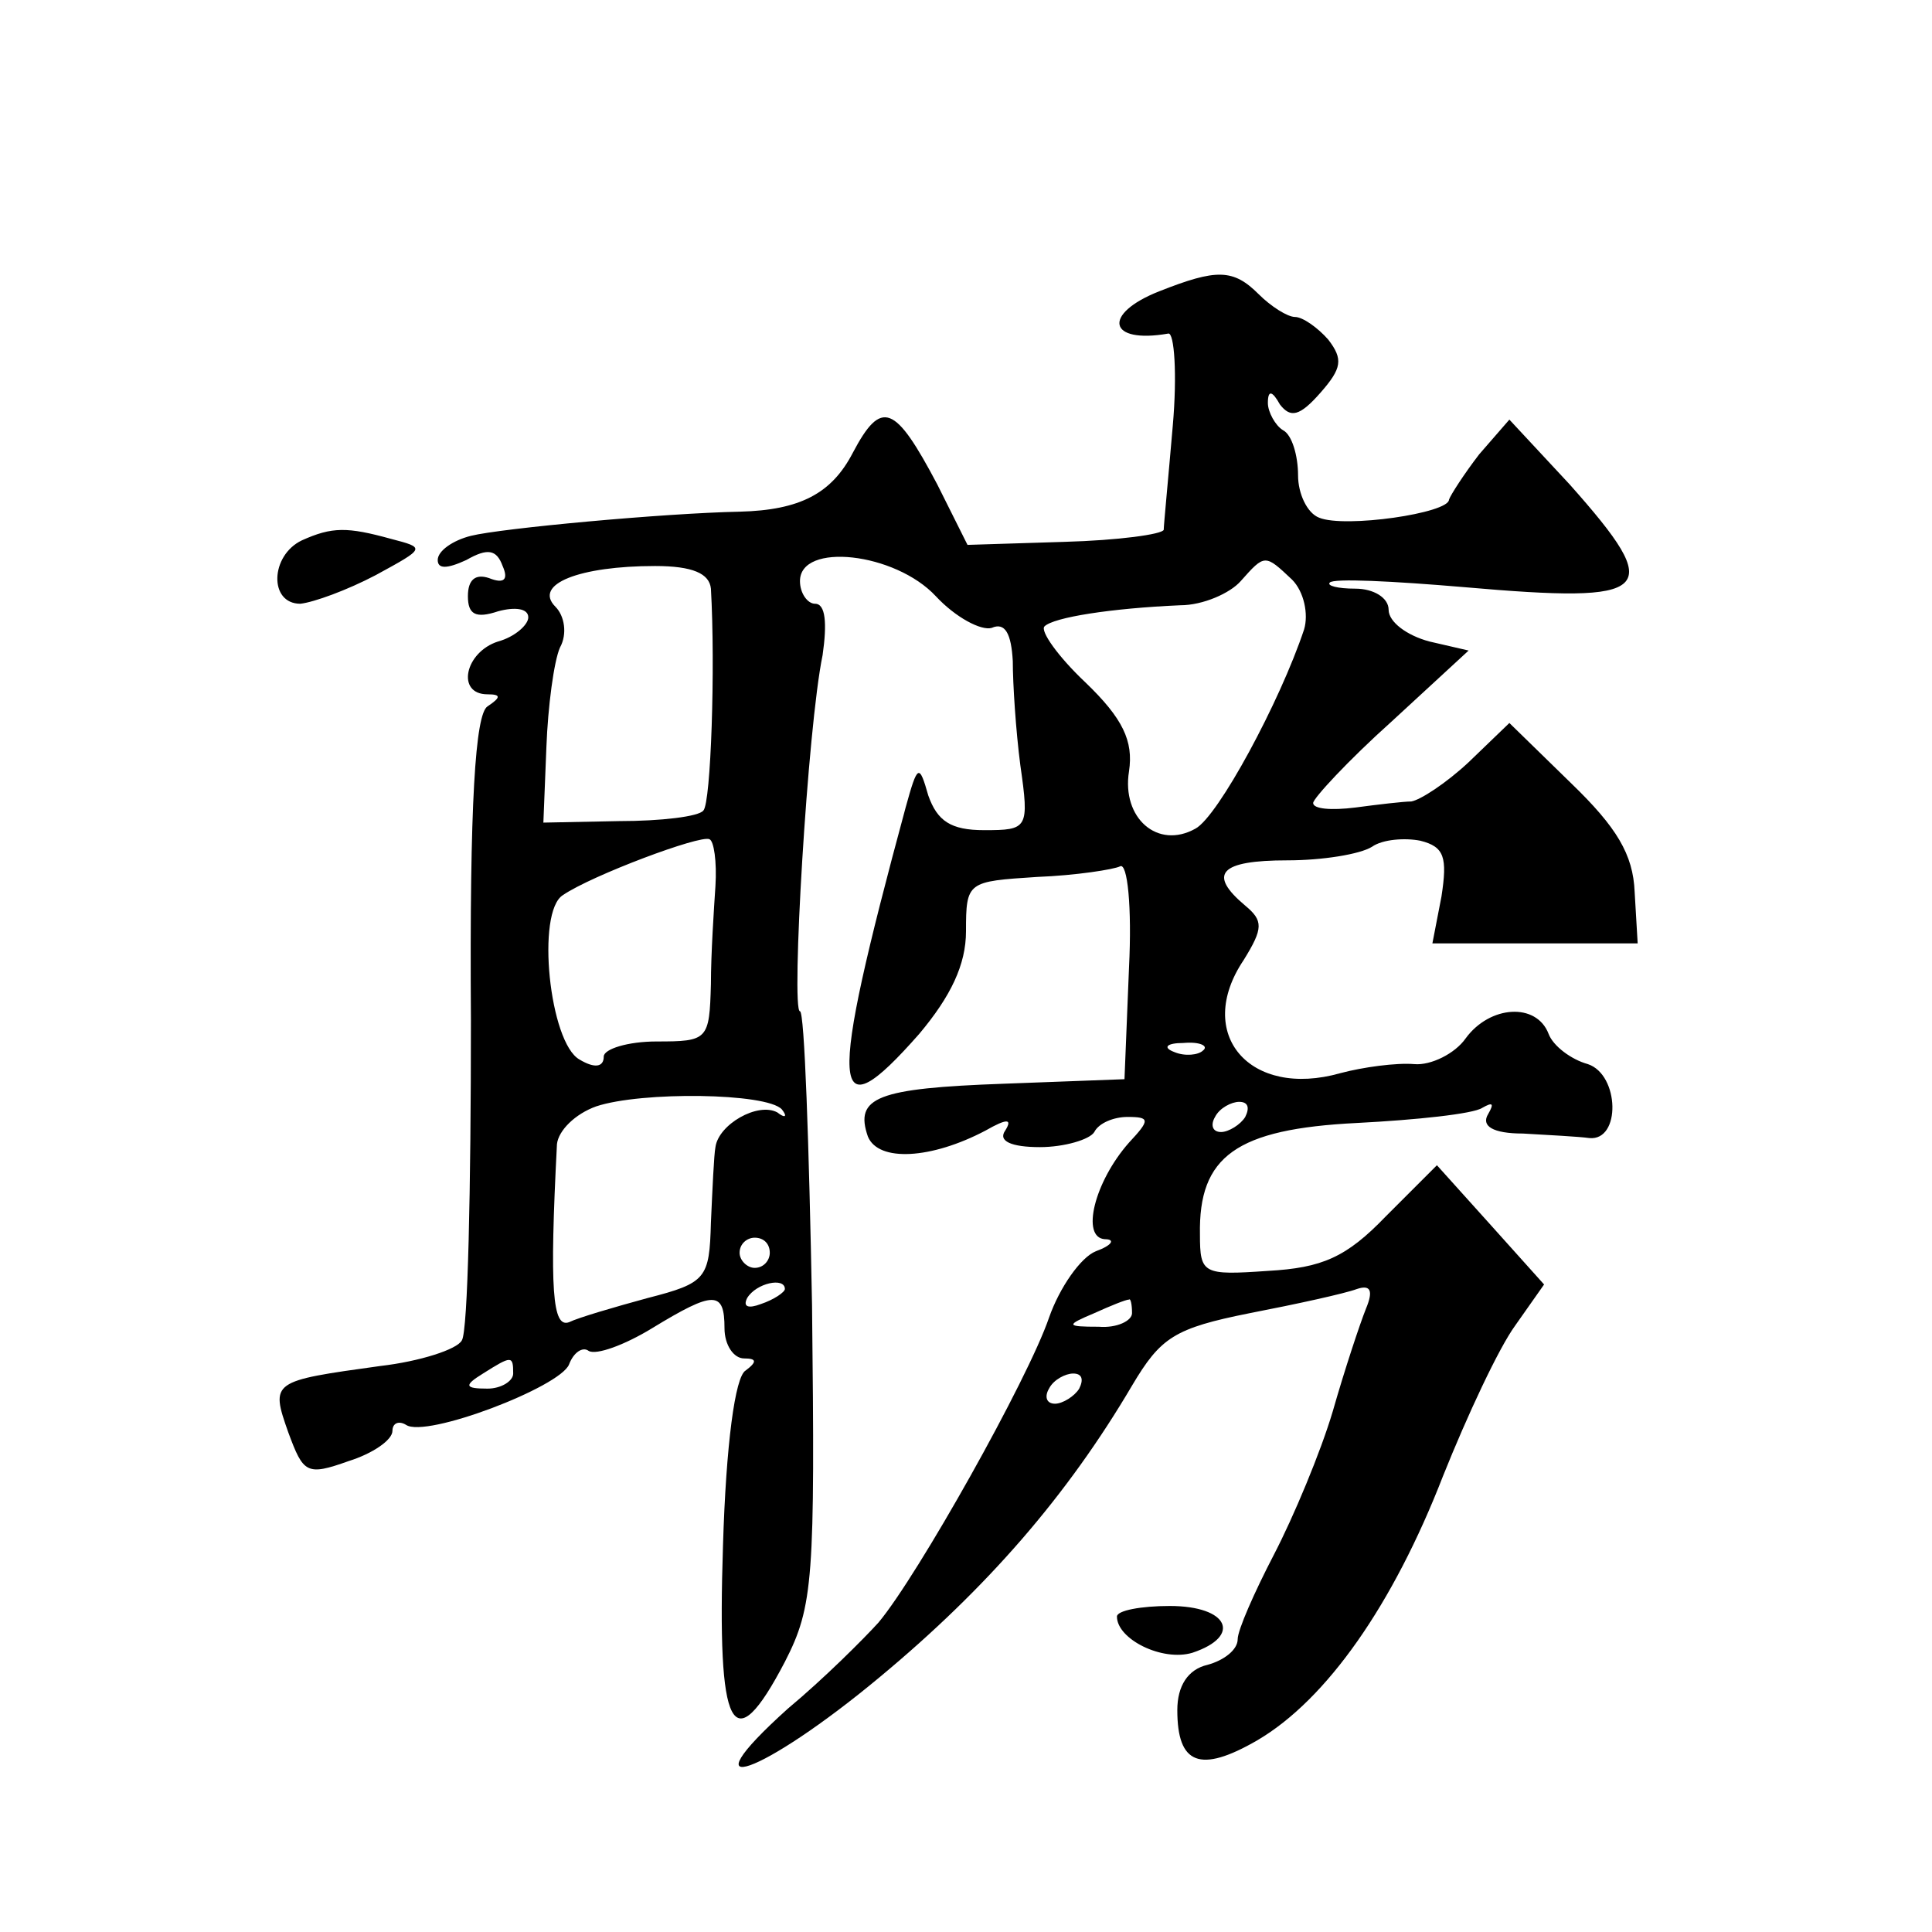 <?xml version="1.0" standalone="no"?>
<!DOCTYPE svg PUBLIC "-//W3C//DTD SVG 20010904//EN"
 "http://www.w3.org/TR/2001/REC-SVG-20010904/DTD/svg10.dtd">
<svg version="1.0" xmlns="http://www.w3.org/2000/svg"
 width="128pt" height="128pt" viewBox="0 0 128 128"
 preserveAspectRatio="xMidYMid meet">
<g transform="translate(0,128) scale(0.1,-0.1)"
fill="#0" stroke="none">
<path d="M768 1087 c-38 -15 -34 -35 6 -28 4 1 6 -27 3 -61 -3 -35 -6 -66 -6 -69
-1 -3 -30 -7 -66 -8 l-64 -2 -20 40 c-28 53 -37 57 -56 21 -14 -27 -35 -38 -75
-39 -50 -1 -158 -11 -178 -16 -12 -3 -22 -10 -22 -16 0 -6 6 -6 19 0 14 8 20 7
24 -4 4 -9 1 -12 -9 -8 -9 3 -14 -1 -14 -12 0 -12 5 -15 20 -10 11 3 20 2 20 -4
0 -5 -9 -13 -20 -16 -22 -7 -28 -35 -7 -35 9 0 9 -2 0 -8 -8 -5 -12 -63 -11 -208
0 -111 -2 -206 -6 -212 -3 -6 -28 -14 -54 -17 -72 -10 -73 -10 -61 -44 10 -27 12
-29 40 -19 16 5 29 14 29 20 0 5 4 7 9 4 13 -9 102 25 108 40 3 8 9 12 13 9 5 -3
24 4 42 15 41 25 48 25 48 0 0 -11 6 -20 13 -20 8 0 9 -2 1 -8 -7 -4 -13 -49 -15
-116 -4 -123 6 -144 41 -77 19 37 20 55 18 236 -2 107 -5 195 -8 195 -6 0 5 188
15 236 3 21 2 34 -5 34 -5 0 -10 7 -10 15 0 26 63 19 90 -10 13 -14 30 -23 37 -21
9 4 13 -4 14 -22 0 -15 2 -46 5 -69 6 -42 5 -43 -24 -43 -22 0 -31 6 -37 23 -6
21 -7 21 -15 -8 -52 -192 -50 -217 9 -150 21 25 31 46 31 68 0 33 1 33 47 36 26
1 51 5 55 7 5 3 8 -27 6 -67 l-3 -74 -80 -3 c-84 -3 -99 -9 -90 -35 7 -17 42 -15
78 4 14 8 18 8 13 0 -5 -7 4 -11 23 -11 16 0 33 5 36 10 3 6 13 10 22 10 15 0 15
-2 1 -17 -23 -26 -32 -63 -16 -64 7 0 5 -4 -6 -8 -10 -4 -24 -24 -31 -44 -14 -41
-87 -171 -113 -202 -10 -11 -36 -37 -60 -57 -70 -63 -17 -44 61 21 71 59 124 120
167 193 19 32 28 38 78 48 31 6 63 13 71 16 9 3 11 -1 6 -13 -4 -10 -14 -40 -22
-68 -8 -27 -26 -70 -39 -95 -13 -25 -24 -50 -24 -56 0 -7 -9 -14 -20 -17 -13 -3
-20 -14 -20 -30 0 -36 15 -42 53 -20 46 27 90 90 123 175 16 40 37 85 48 100 l19
27 -35 39 -36 40 -34 -34 c-26 -27 -42 -34 -78 -36 -43 -3 -45 -2 -45 24 -1 52
24 70 104 74 39 2 77 6 83 10 7 4 8 3 4 -4 -5 -8 3 -13 23 -13 17 -1 37 -2 44 -3
21 -2 20 42 -1 49 -11 3 -23 12 -26 20 -8 21 -39 19 -55 -3 -7 -10 -23 -18 -34
-17 -12 1 -34 -2 -49 -6 -60 -17 -97 26 -64 75 13 21 13 26 1 36 -25 21 -17 30
28 30 23 0 48 4 56 9 7 5 22 6 32 4 16 -4 18 -11 14 -37 l-6 -31 68 0 68 0 -2 34
c-1 25 -12 43 -42 72 l-41 40 -27 -26 c-15 -14 -32 -25 -38 -26 -5 0 -22 -2 -37
-4 -16 -2 -28 -1 -28 3 0 3 23 28 52 54 l51 47 -26 6 c-15 4 -27 13 -27 21 0 8
-10 14 -22 14 -12 0 -19 2 -17 4 2 3 42 1 89 -3 126 -11 134 -4 70 68 l-40 43 -20
-23 c-10 -13 -19 -27 -20 -30 0 -9 -69 -19 -86 -12 -8 3 -14 16 -14 28 0 13 -4
27 -10 30 -5 3 -10 12 -10 18 0 9 3 8 8 -1 7 -9 13 -8 27 8 14 16 15 22 5 35 -7
8 -17 15 -22 15 -5 0 -16 7 -24 15 -17 17 -28 17 -66 2z m-297 -197 c3 -52 0 -142
-5 -147 -3 -4 -28 -7 -56 -7 l-50 -1 2 50 c1 27 5 57 9 66 5 9 3 21 -3 27 -15 15
16 27 66 27 25 0 36 -5 37 -15z m385 6 c8 -8 11 -23 8 -33 -16 -48 -57 -124 -72
-132 -25 -14 -49 7 -44 38 3 20 -4 35 -29 59 -18 17 -30 34 -27 37 6 6 44 12 90
14 15 0 33 8 40 16 16 18 16 18 34 1z m-382 -203 c-1 -15 -3 -45 -3 -65 -1 -37
-2 -38 -36 -38 -19 0 -35 -5 -35 -10 0 -7 -6 -8 -16 -2 -20 11 -29 98 -11 109 19
13 91 40 97 37 3 -1 5 -15 4 -31z m323 -109 c-3 -3 -12 -4 -19 -1 -8 3 -5 6 6 6
11 1 17 -2 13 -5z m-279 -39 c4 -5 2 -6 -3 -2 -13 7 -39 -8 -41 -23 -1 -5 -2 -28
-3 -50 -1 -37 -3 -40 -42 -50 -22 -6 -46 -13 -52 -16 -11 -4 -13 21 -8 118 1 9
12 20 26 25 30 10 113 9 123 -2z m307 -5 c-3 -5 -11 -10 -16 -10 -6 0 -7 5 -4 10
3 6 11 10 16 10 6 0 7 -4 4 -10z m-315 -90 c0 -5 -4 -10 -10 -10 -5 0 -10 5 -10
10 0 6 5 10 10 10 6 0 10 -4 10 -10z m10 -24 c0 -2 -7 -7 -16 -10 -8 -3 -12 -2
-9 4 6 10 25 14 25 6z m230 -16 c0 -5 -10 -10 -22 -9 -22 0 -22 1 -3 9 11 5 21
9 23 9 1 1 2 -3 2 -9z m-410 -40 c0 -5 -8 -10 -17 -10 -15 0 -16 2 -3 10 19 12
20 12 20 0z m375 -10 c-3 -5 -11 -10 -16 -10 -6 0 -7 5 -4 10 3 6 11 10 16 10 6
0 7 -4 4 -10z M200 922 c-21 -10 -22 -42 -1 -42 9 1 31 9 50 19 33 18 33 18 10
24 -29 8 -39 8 -59 -1z M740 209 c0 -15 30 -30 50 -24 33 11 24 31 -15 31 -19 0
-35 -3 -35 -7z"/>
</g>
</svg>
